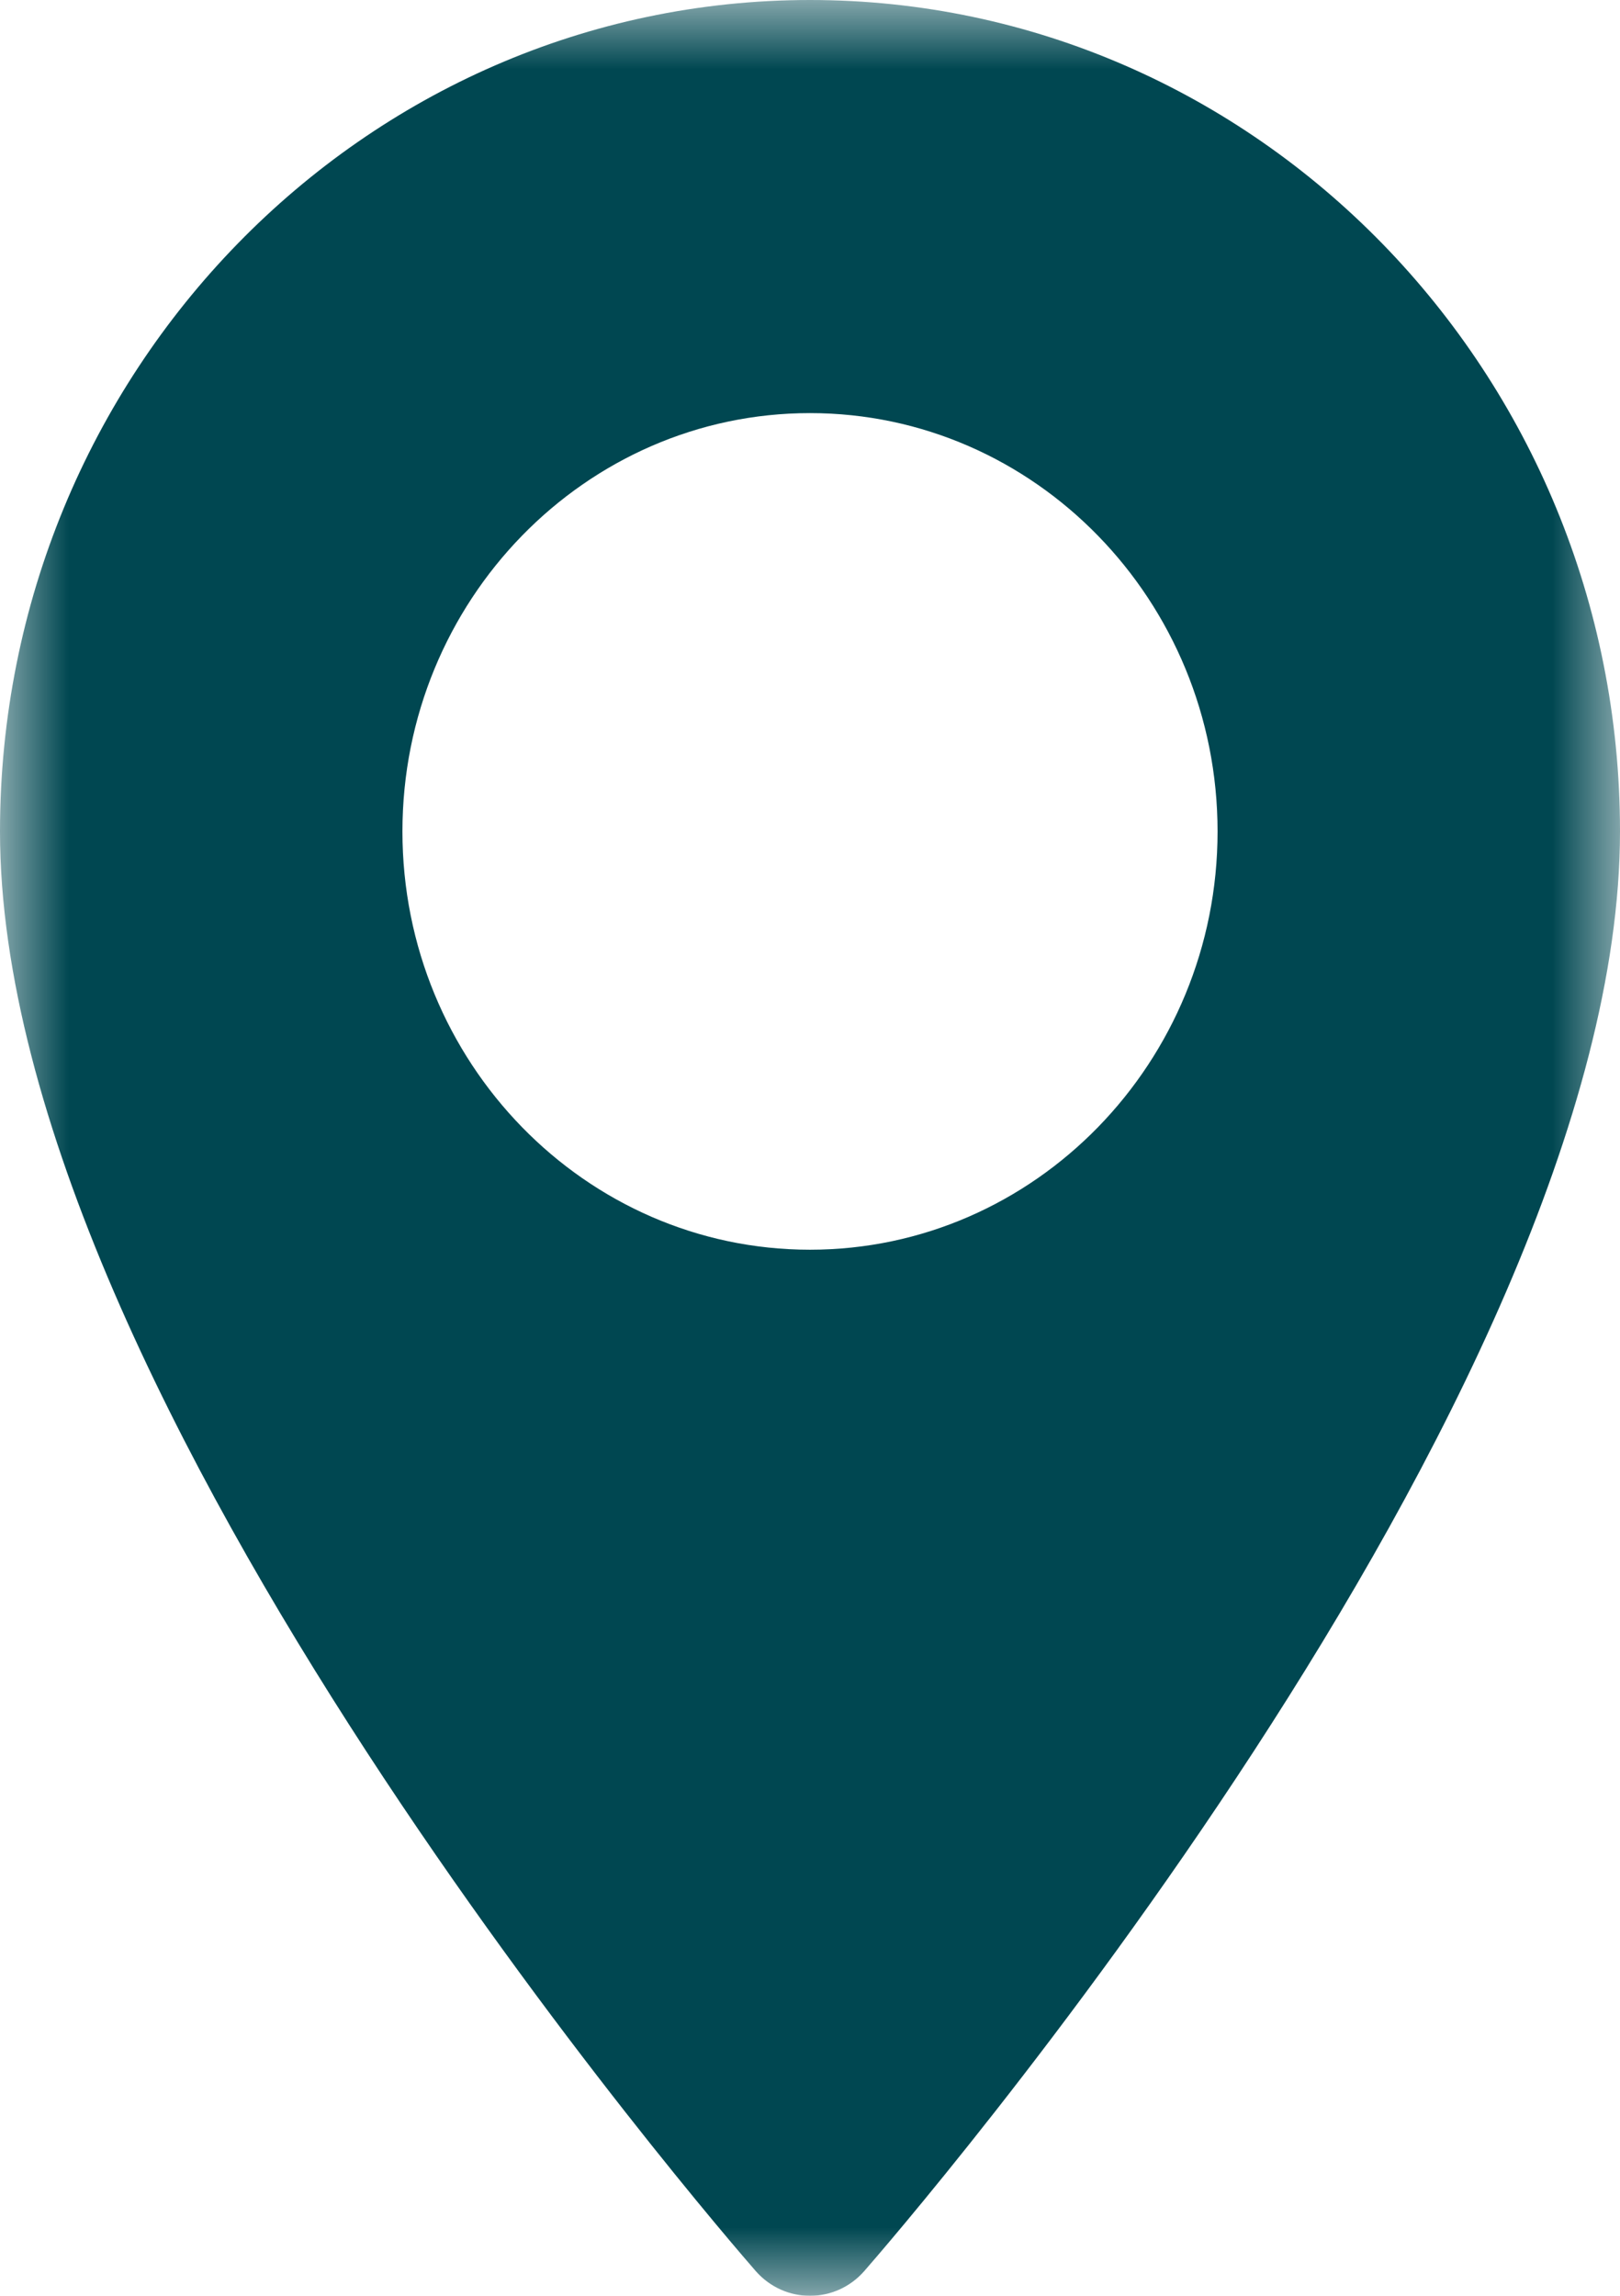 <svg width="12" height="17" xmlns="http://www.w3.org/2000/svg" xmlns:xlink="http://www.w3.org/1999/xlink"><defs><path id="a" d="M0 0h12v17H0z"/></defs><g fill="none" fill-rule="evenodd"><mask id="b" fill="#fff"><use xlink:href="#a"/></mask><path d="M6 9.254c-1.665 0-3.019-1.39-3.019-3.097 0-1.708 1.354-3.098 3.019-3.098s3.019 1.39 3.019 3.098S7.665 9.254 6 9.254M6 0C2.692 0 0 2.762 0 6.157c0 4.213 5.37 10.398 5.598 10.66.215.245.59.244.804 0C6.631 16.554 12 10.37 12 6.156 12 2.762 9.308 0 6 0" fill="#004751" mask="url(#b)"/></g></svg>